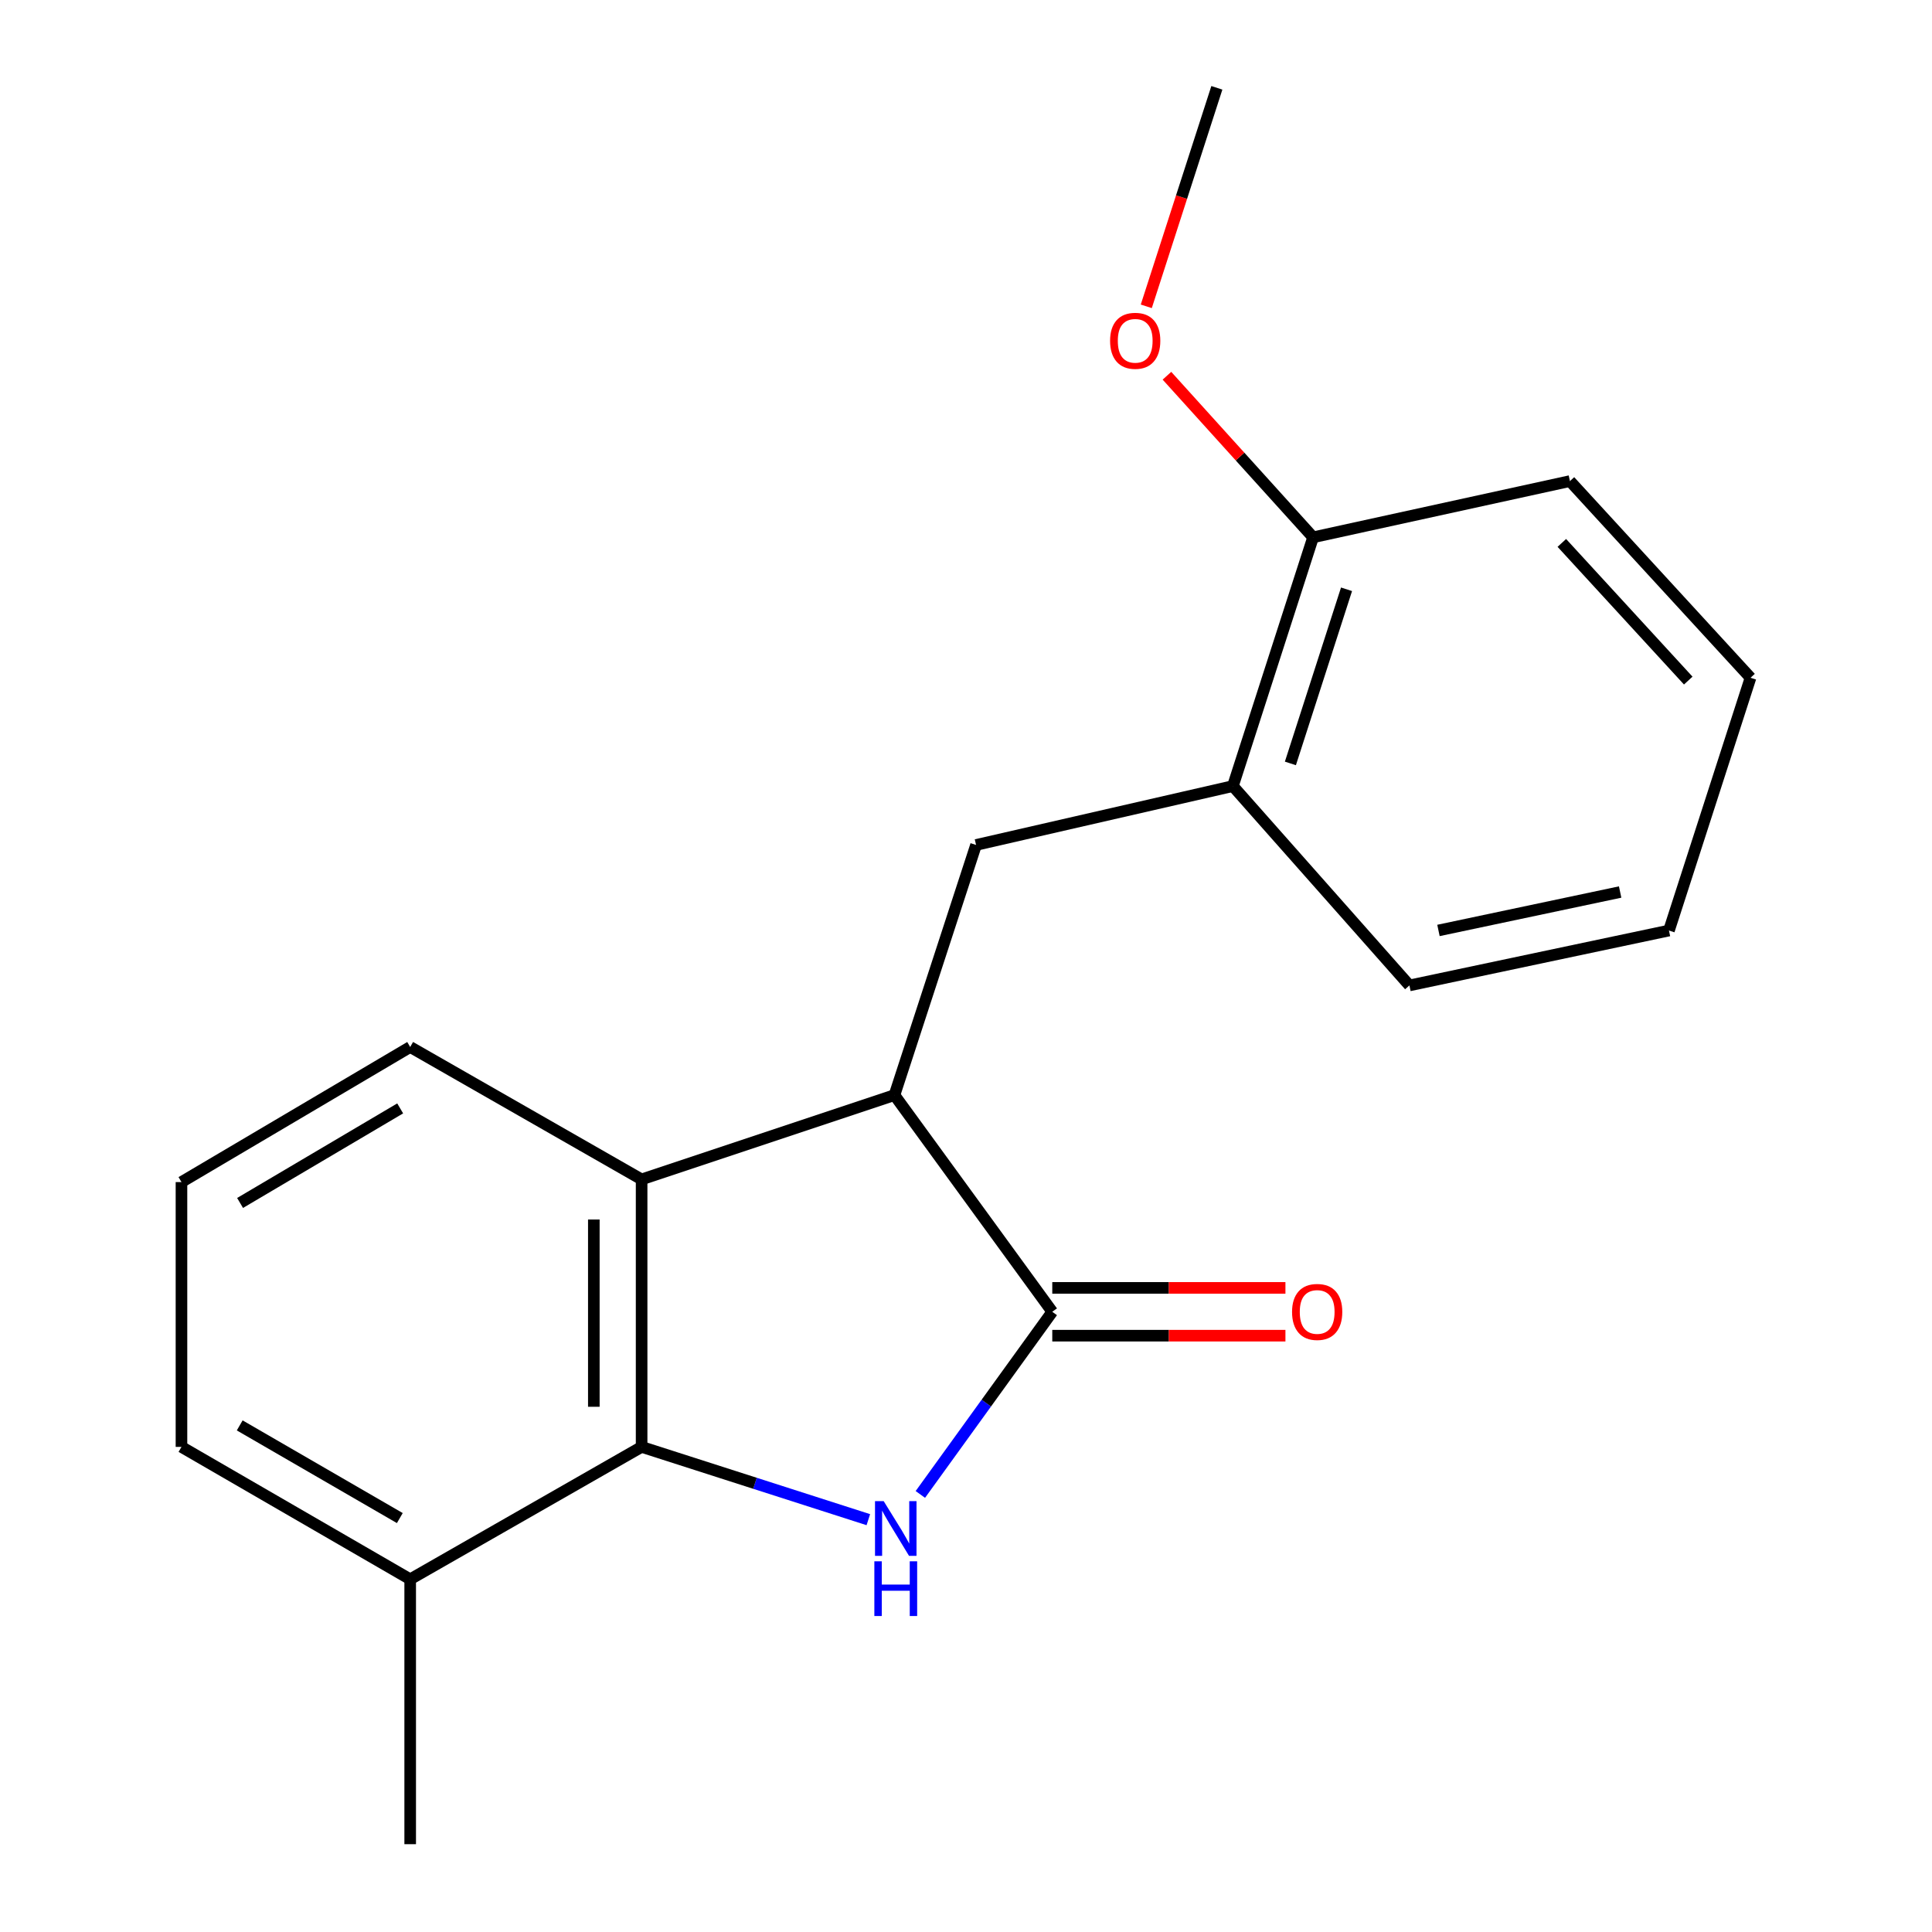 <?xml version='1.0' encoding='iso-8859-1'?>
<svg version='1.1' baseProfile='full'
              xmlns='http://www.w3.org/2000/svg'
                      xmlns:rdkit='http://www.rdkit.org/xml'
                      xmlns:xlink='http://www.w3.org/1999/xlink'
                  xml:space='preserve'
width='1000px' height='1000px' viewBox='0 0 1000 1000'>
<!-- END OF HEADER -->
<rect style='opacity:1.0;fill:#FFFFFF;stroke:none' width='1000' height='1000' x='0' y='0'> </rect>
<path class='bond-0' d='M 476.37,773.517 L 510.512,726.247' style='fill:none;fill-rule:evenodd;stroke:#0000FF;stroke-width:6px;stroke-linecap:butt;stroke-linejoin:miter;stroke-opacity:1' />
<path class='bond-0' d='M 510.512,726.247 L 544.655,678.977' style='fill:none;fill-rule:evenodd;stroke:#000000;stroke-width:6px;stroke-linecap:butt;stroke-linejoin:miter;stroke-opacity:1' />
<path class='bond-1' d='M 449.45,786.58 L 390.774,767.747' style='fill:none;fill-rule:evenodd;stroke:#0000FF;stroke-width:6px;stroke-linecap:butt;stroke-linejoin:miter;stroke-opacity:1' />
<path class='bond-1' d='M 390.774,767.747 L 332.098,748.913' style='fill:none;fill-rule:evenodd;stroke:#000000;stroke-width:6px;stroke-linecap:butt;stroke-linejoin:miter;stroke-opacity:1' />
<path class='bond-2' d='M 544.655,678.977 L 462.971,566.831' style='fill:none;fill-rule:evenodd;stroke:#000000;stroke-width:6px;stroke-linecap:butt;stroke-linejoin:miter;stroke-opacity:1' />
<path class='bond-6' d='M 544.655,691.343 L 604.997,691.343' style='fill:none;fill-rule:evenodd;stroke:#000000;stroke-width:6px;stroke-linecap:butt;stroke-linejoin:miter;stroke-opacity:1' />
<path class='bond-6' d='M 604.997,691.343 L 665.338,691.343' style='fill:none;fill-rule:evenodd;stroke:#FF0000;stroke-width:6px;stroke-linecap:butt;stroke-linejoin:miter;stroke-opacity:1' />
<path class='bond-6' d='M 544.655,666.611 L 604.997,666.611' style='fill:none;fill-rule:evenodd;stroke:#000000;stroke-width:6px;stroke-linecap:butt;stroke-linejoin:miter;stroke-opacity:1' />
<path class='bond-6' d='M 604.997,666.611 L 665.338,666.611' style='fill:none;fill-rule:evenodd;stroke:#FF0000;stroke-width:6px;stroke-linecap:butt;stroke-linejoin:miter;stroke-opacity:1' />
<path class='bond-3' d='M 332.098,748.913 L 332.098,610.456' style='fill:none;fill-rule:evenodd;stroke:#000000;stroke-width:6px;stroke-linecap:butt;stroke-linejoin:miter;stroke-opacity:1' />
<path class='bond-3' d='M 307.366,728.145 L 307.366,631.224' style='fill:none;fill-rule:evenodd;stroke:#000000;stroke-width:6px;stroke-linecap:butt;stroke-linejoin:miter;stroke-opacity:1' />
<path class='bond-7' d='M 332.098,748.913 L 212.313,817.434' style='fill:none;fill-rule:evenodd;stroke:#000000;stroke-width:6px;stroke-linecap:butt;stroke-linejoin:miter;stroke-opacity:1' />
<path class='bond-4' d='M 462.971,566.831 L 505.207,437.346' style='fill:none;fill-rule:evenodd;stroke:#000000;stroke-width:6px;stroke-linecap:butt;stroke-linejoin:miter;stroke-opacity:1' />
<path class='bond-19' d='M 462.971,566.831 L 332.098,610.456' style='fill:none;fill-rule:evenodd;stroke:#000000;stroke-width:6px;stroke-linecap:butt;stroke-linejoin:miter;stroke-opacity:1' />
<path class='bond-9' d='M 332.098,610.456 L 212.313,541.921' style='fill:none;fill-rule:evenodd;stroke:#000000;stroke-width:6px;stroke-linecap:butt;stroke-linejoin:miter;stroke-opacity:1' />
<path class='bond-5' d='M 505.207,437.346 L 638.142,406.871' style='fill:none;fill-rule:evenodd;stroke:#000000;stroke-width:6px;stroke-linecap:butt;stroke-linejoin:miter;stroke-opacity:1' />
<path class='bond-8' d='M 638.142,406.871 L 679.65,278.113' style='fill:none;fill-rule:evenodd;stroke:#000000;stroke-width:6px;stroke-linecap:butt;stroke-linejoin:miter;stroke-opacity:1' />
<path class='bond-8' d='M 667.907,395.145 L 696.963,305.015' style='fill:none;fill-rule:evenodd;stroke:#000000;stroke-width:6px;stroke-linecap:butt;stroke-linejoin:miter;stroke-opacity:1' />
<path class='bond-12' d='M 638.142,406.871 L 729.512,510.058' style='fill:none;fill-rule:evenodd;stroke:#000000;stroke-width:6px;stroke-linecap:butt;stroke-linejoin:miter;stroke-opacity:1' />
<path class='bond-13' d='M 212.313,817.434 L 93.929,748.913' style='fill:none;fill-rule:evenodd;stroke:#000000;stroke-width:6px;stroke-linecap:butt;stroke-linejoin:miter;stroke-opacity:1' />
<path class='bond-13' d='M 206.944,785.751 L 124.076,737.786' style='fill:none;fill-rule:evenodd;stroke:#000000;stroke-width:6px;stroke-linecap:butt;stroke-linejoin:miter;stroke-opacity:1' />
<path class='bond-14' d='M 212.313,817.434 L 212.313,954.545' style='fill:none;fill-rule:evenodd;stroke:#000000;stroke-width:6px;stroke-linecap:butt;stroke-linejoin:miter;stroke-opacity:1' />
<path class='bond-10' d='M 679.65,278.113 L 641.83,236.297' style='fill:none;fill-rule:evenodd;stroke:#000000;stroke-width:6px;stroke-linecap:butt;stroke-linejoin:miter;stroke-opacity:1' />
<path class='bond-10' d='M 641.83,236.297 L 604.01,194.482' style='fill:none;fill-rule:evenodd;stroke:#FF0000;stroke-width:6px;stroke-linecap:butt;stroke-linejoin:miter;stroke-opacity:1' />
<path class='bond-15' d='M 679.65,278.113 L 812.598,249.012' style='fill:none;fill-rule:evenodd;stroke:#000000;stroke-width:6px;stroke-linecap:butt;stroke-linejoin:miter;stroke-opacity:1' />
<path class='bond-20' d='M 212.313,541.921 L 93.929,611.843' style='fill:none;fill-rule:evenodd;stroke:#000000;stroke-width:6px;stroke-linecap:butt;stroke-linejoin:miter;stroke-opacity:1' />
<path class='bond-20' d='M 207.133,573.704 L 124.264,622.65' style='fill:none;fill-rule:evenodd;stroke:#000000;stroke-width:6px;stroke-linecap:butt;stroke-linejoin:miter;stroke-opacity:1' />
<path class='bond-16' d='M 593.314,158.556 L 611.578,102.005' style='fill:none;fill-rule:evenodd;stroke:#FF0000;stroke-width:6px;stroke-linecap:butt;stroke-linejoin:miter;stroke-opacity:1' />
<path class='bond-16' d='M 611.578,102.005 L 629.843,45.455' style='fill:none;fill-rule:evenodd;stroke:#000000;stroke-width:6px;stroke-linecap:butt;stroke-linejoin:miter;stroke-opacity:1' />
<path class='bond-11' d='M 93.929,611.843 L 93.929,748.913' style='fill:none;fill-rule:evenodd;stroke:#000000;stroke-width:6px;stroke-linecap:butt;stroke-linejoin:miter;stroke-opacity:1' />
<path class='bond-17' d='M 729.512,510.058 L 863.848,481.643' style='fill:none;fill-rule:evenodd;stroke:#000000;stroke-width:6px;stroke-linecap:butt;stroke-linejoin:miter;stroke-opacity:1' />
<path class='bond-17' d='M 744.545,481.599 L 838.58,461.709' style='fill:none;fill-rule:evenodd;stroke:#000000;stroke-width:6px;stroke-linecap:butt;stroke-linejoin:miter;stroke-opacity:1' />
<path class='bond-21' d='M 812.598,249.012 L 906.071,350.811' style='fill:none;fill-rule:evenodd;stroke:#000000;stroke-width:6px;stroke-linecap:butt;stroke-linejoin:miter;stroke-opacity:1' />
<path class='bond-21' d='M 808.402,281.009 L 873.833,352.269' style='fill:none;fill-rule:evenodd;stroke:#000000;stroke-width:6px;stroke-linecap:butt;stroke-linejoin:miter;stroke-opacity:1' />
<path class='bond-18' d='M 863.848,481.643 L 906.071,350.811' style='fill:none;fill-rule:evenodd;stroke:#000000;stroke-width:6px;stroke-linecap:butt;stroke-linejoin:miter;stroke-opacity:1' />
<path  class='atom-0' d='M 457.384 776.976
L 466.664 791.976
Q 467.584 793.456, 469.064 796.136
Q 470.544 798.816, 470.624 798.976
L 470.624 776.976
L 474.384 776.976
L 474.384 805.296
L 470.504 805.296
L 460.544 788.896
Q 459.384 786.976, 458.144 784.776
Q 456.944 782.576, 456.584 781.896
L 456.584 805.296
L 452.904 805.296
L 452.904 776.976
L 457.384 776.976
' fill='#0000FF'/>
<path  class='atom-0' d='M 452.564 808.128
L 456.404 808.128
L 456.404 820.168
L 470.884 820.168
L 470.884 808.128
L 474.724 808.128
L 474.724 836.448
L 470.884 836.448
L 470.884 823.368
L 456.404 823.368
L 456.404 836.448
L 452.564 836.448
L 452.564 808.128
' fill='#0000FF'/>
<path  class='atom-7' d='M 668.766 679.057
Q 668.766 672.257, 672.126 668.457
Q 675.486 664.657, 681.766 664.657
Q 688.046 664.657, 691.406 668.457
Q 694.766 672.257, 694.766 679.057
Q 694.766 685.937, 691.366 689.857
Q 687.966 693.737, 681.766 693.737
Q 675.526 693.737, 672.126 689.857
Q 668.766 685.977, 668.766 679.057
M 681.766 690.537
Q 686.086 690.537, 688.406 687.657
Q 690.766 684.737, 690.766 679.057
Q 690.766 673.497, 688.406 670.697
Q 686.086 667.857, 681.766 667.857
Q 677.446 667.857, 675.086 670.657
Q 672.766 673.457, 672.766 679.057
Q 672.766 684.777, 675.086 687.657
Q 677.446 690.537, 681.766 690.537
' fill='#FF0000'/>
<path  class='atom-11' d='M 574.579 176.394
Q 574.579 169.594, 577.939 165.794
Q 581.299 161.994, 587.579 161.994
Q 593.859 161.994, 597.219 165.794
Q 600.579 169.594, 600.579 176.394
Q 600.579 183.274, 597.179 187.194
Q 593.779 191.074, 587.579 191.074
Q 581.339 191.074, 577.939 187.194
Q 574.579 183.314, 574.579 176.394
M 587.579 187.874
Q 591.899 187.874, 594.219 184.994
Q 596.579 182.074, 596.579 176.394
Q 596.579 170.834, 594.219 168.034
Q 591.899 165.194, 587.579 165.194
Q 583.259 165.194, 580.899 167.994
Q 578.579 170.794, 578.579 176.394
Q 578.579 182.114, 580.899 184.994
Q 583.259 187.874, 587.579 187.874
' fill='#FF0000'/>
</svg>
